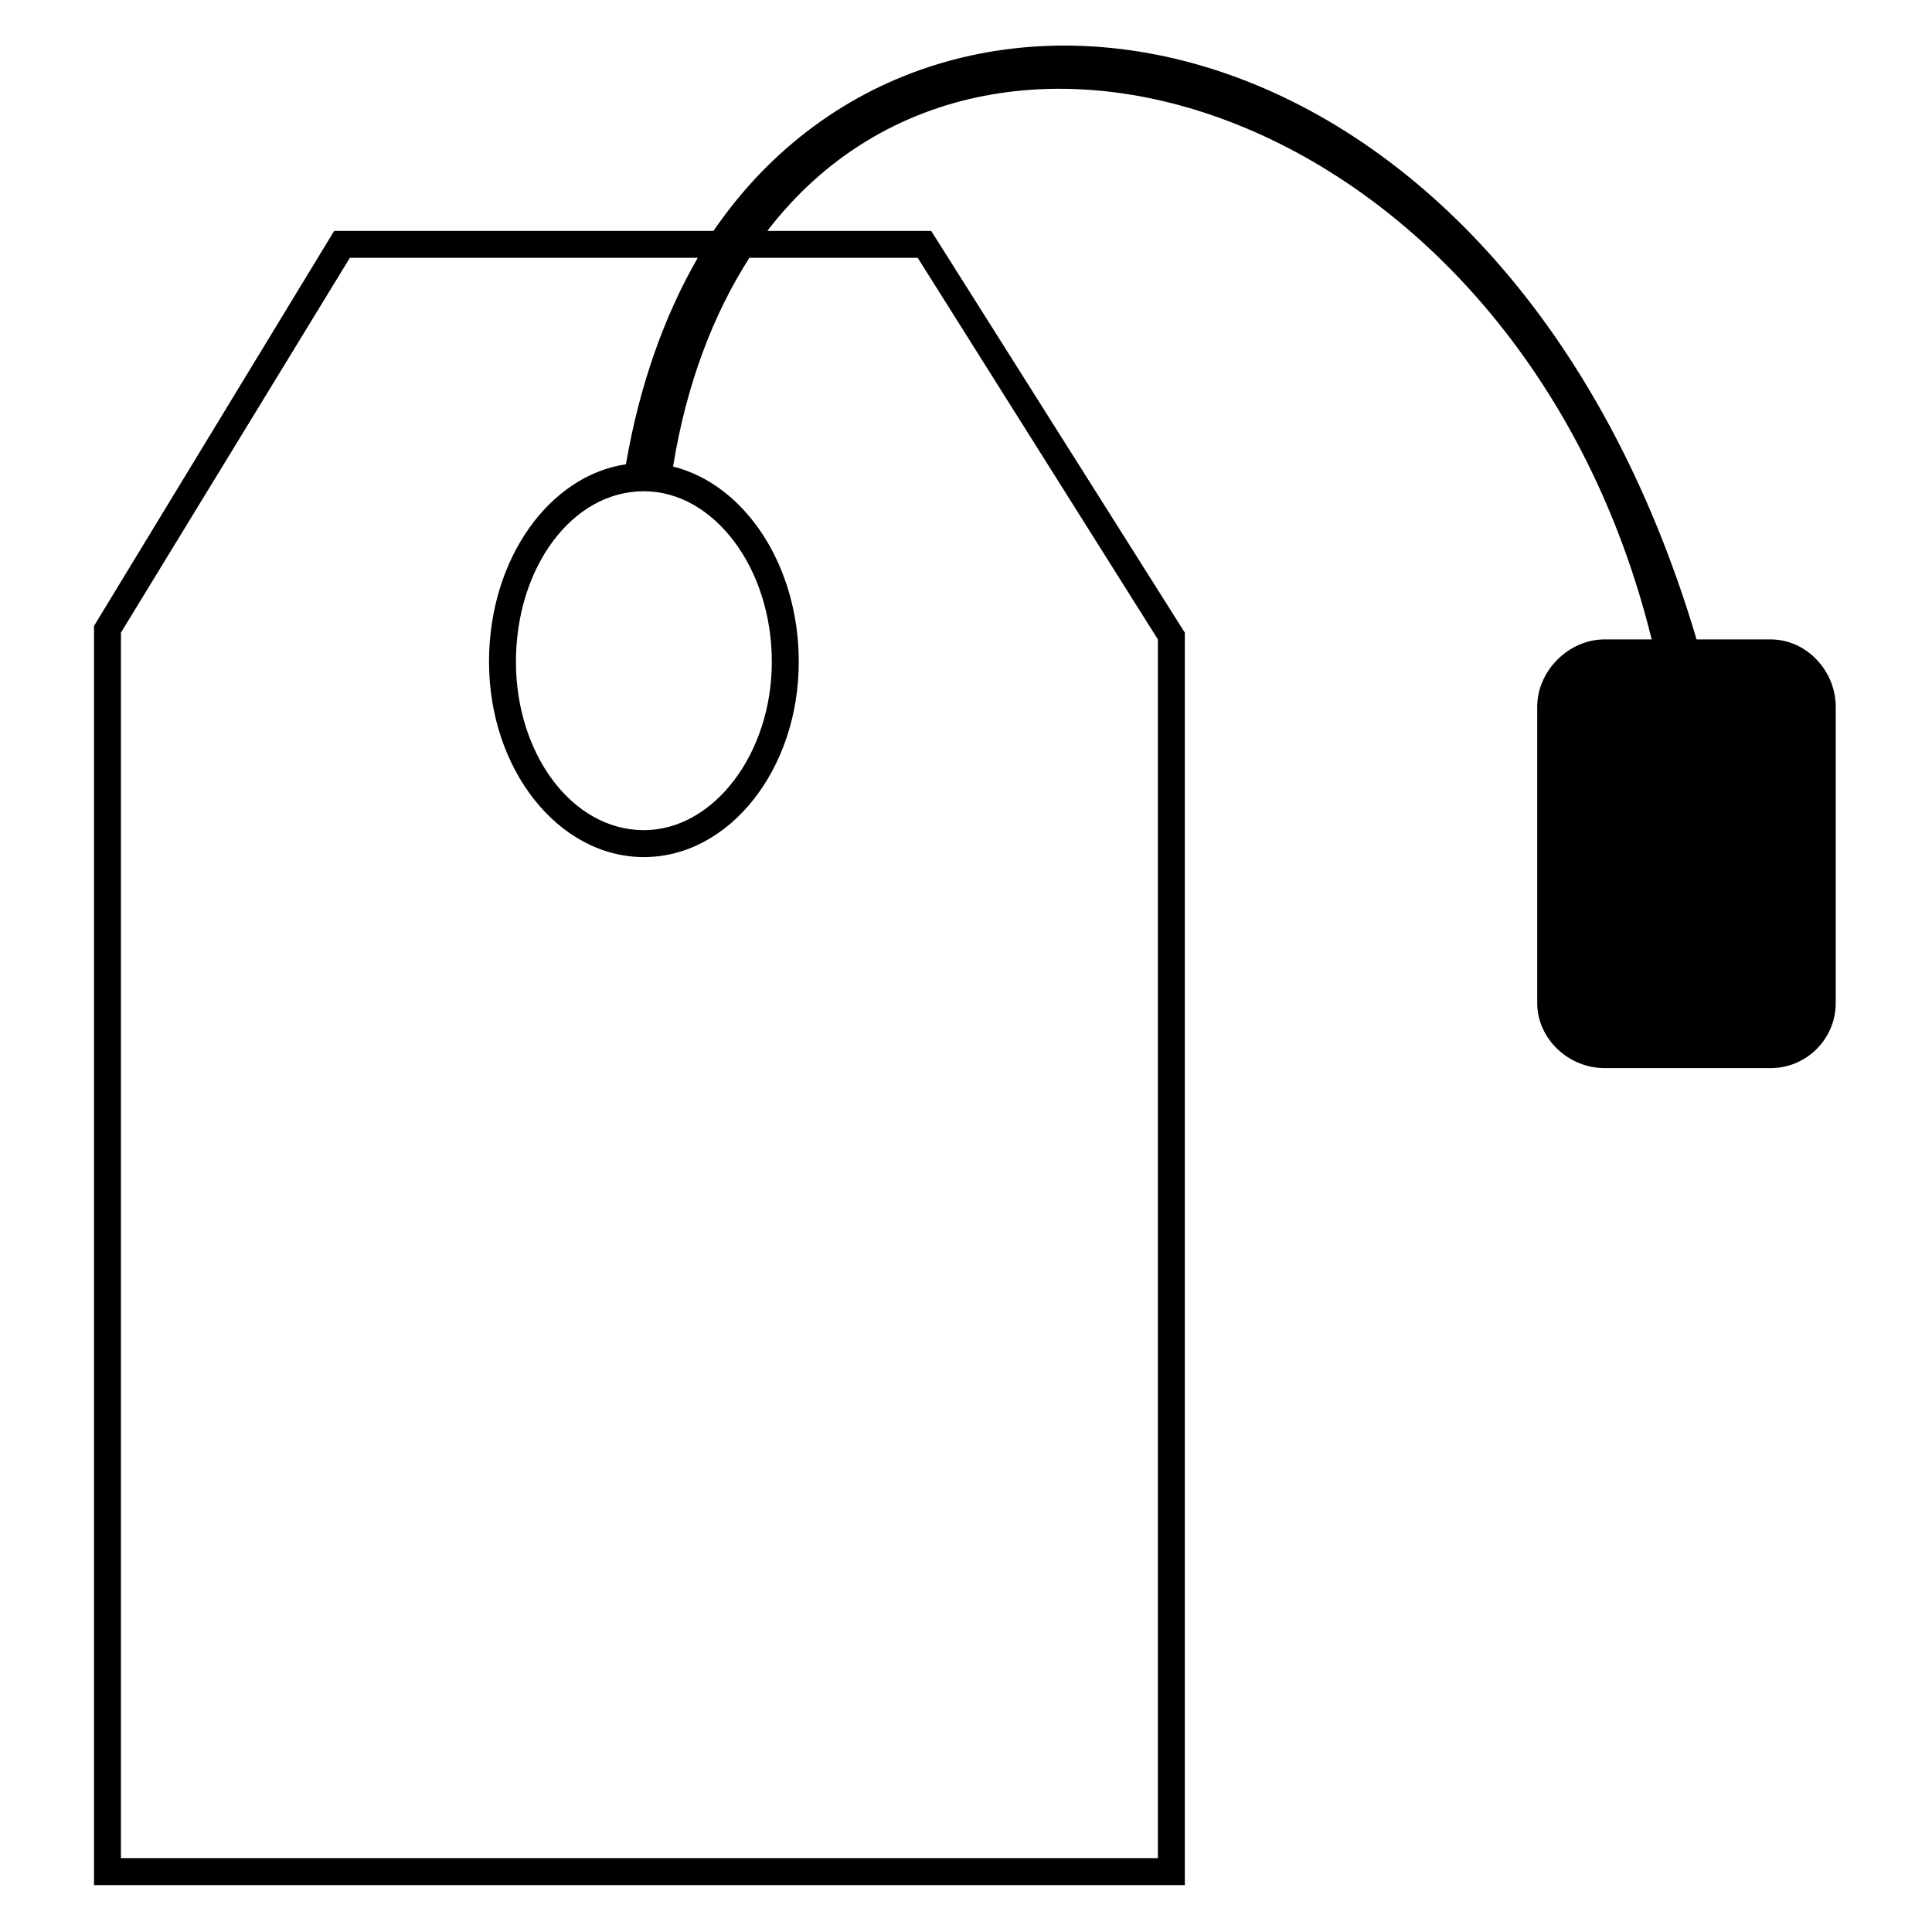 <?xml version="1.0" encoding="UTF-8"?>
<!-- Uploaded to: SVG Repo, www.svgrepo.com, Generator: SVG Repo Mixer Tools -->
<svg fill="#000000" width="800px" height="800px" version="1.1" viewBox="144 144 512 512" xmlns="http://www.w3.org/2000/svg">
 <path d="m168.91 643.57h289.08v-331.91l-67.215-106.47h-43.422c60.672-79.109 200.45-29.145 234.36 108.26h-12.492c-9.516 0-17.844 8.328-17.844 17.844v78.516c0 9.516 8.328 17.25 17.844 17.25h44.016c9.516 0 17.25-7.734 17.25-17.25v-78.516c0-9.516-7.734-17.844-17.25-17.844h-19.629c-49.965-168.33-199.86-196.88-260.53-108.26h-100.52l-63.645 104.69zm153.46-375.93c3.57-22.008 10.707-40.449 20.223-55.316h44.609l63.645 101.12v322.98h-274.8v-324.77l60.672-99.336h92.195c-8.922 15.465-15.465 33.906-19.035 54.723-20.223 2.973-36.285 24.98-36.285 52.344 0 28.551 18.438 51.75 41.043 51.75 22.602 0 41.043-23.199 41.043-51.75 0-25.578-14.277-46.992-33.309-51.75zm-7.734 6.543c18.438 0 33.906 20.223 33.906 45.207 0 24.387-15.465 44.609-33.906 44.609-19.035 0-33.906-20.223-33.906-44.609 0-24.98 14.871-45.207 33.906-45.207z" fill-rule="evenodd"/>
</svg>